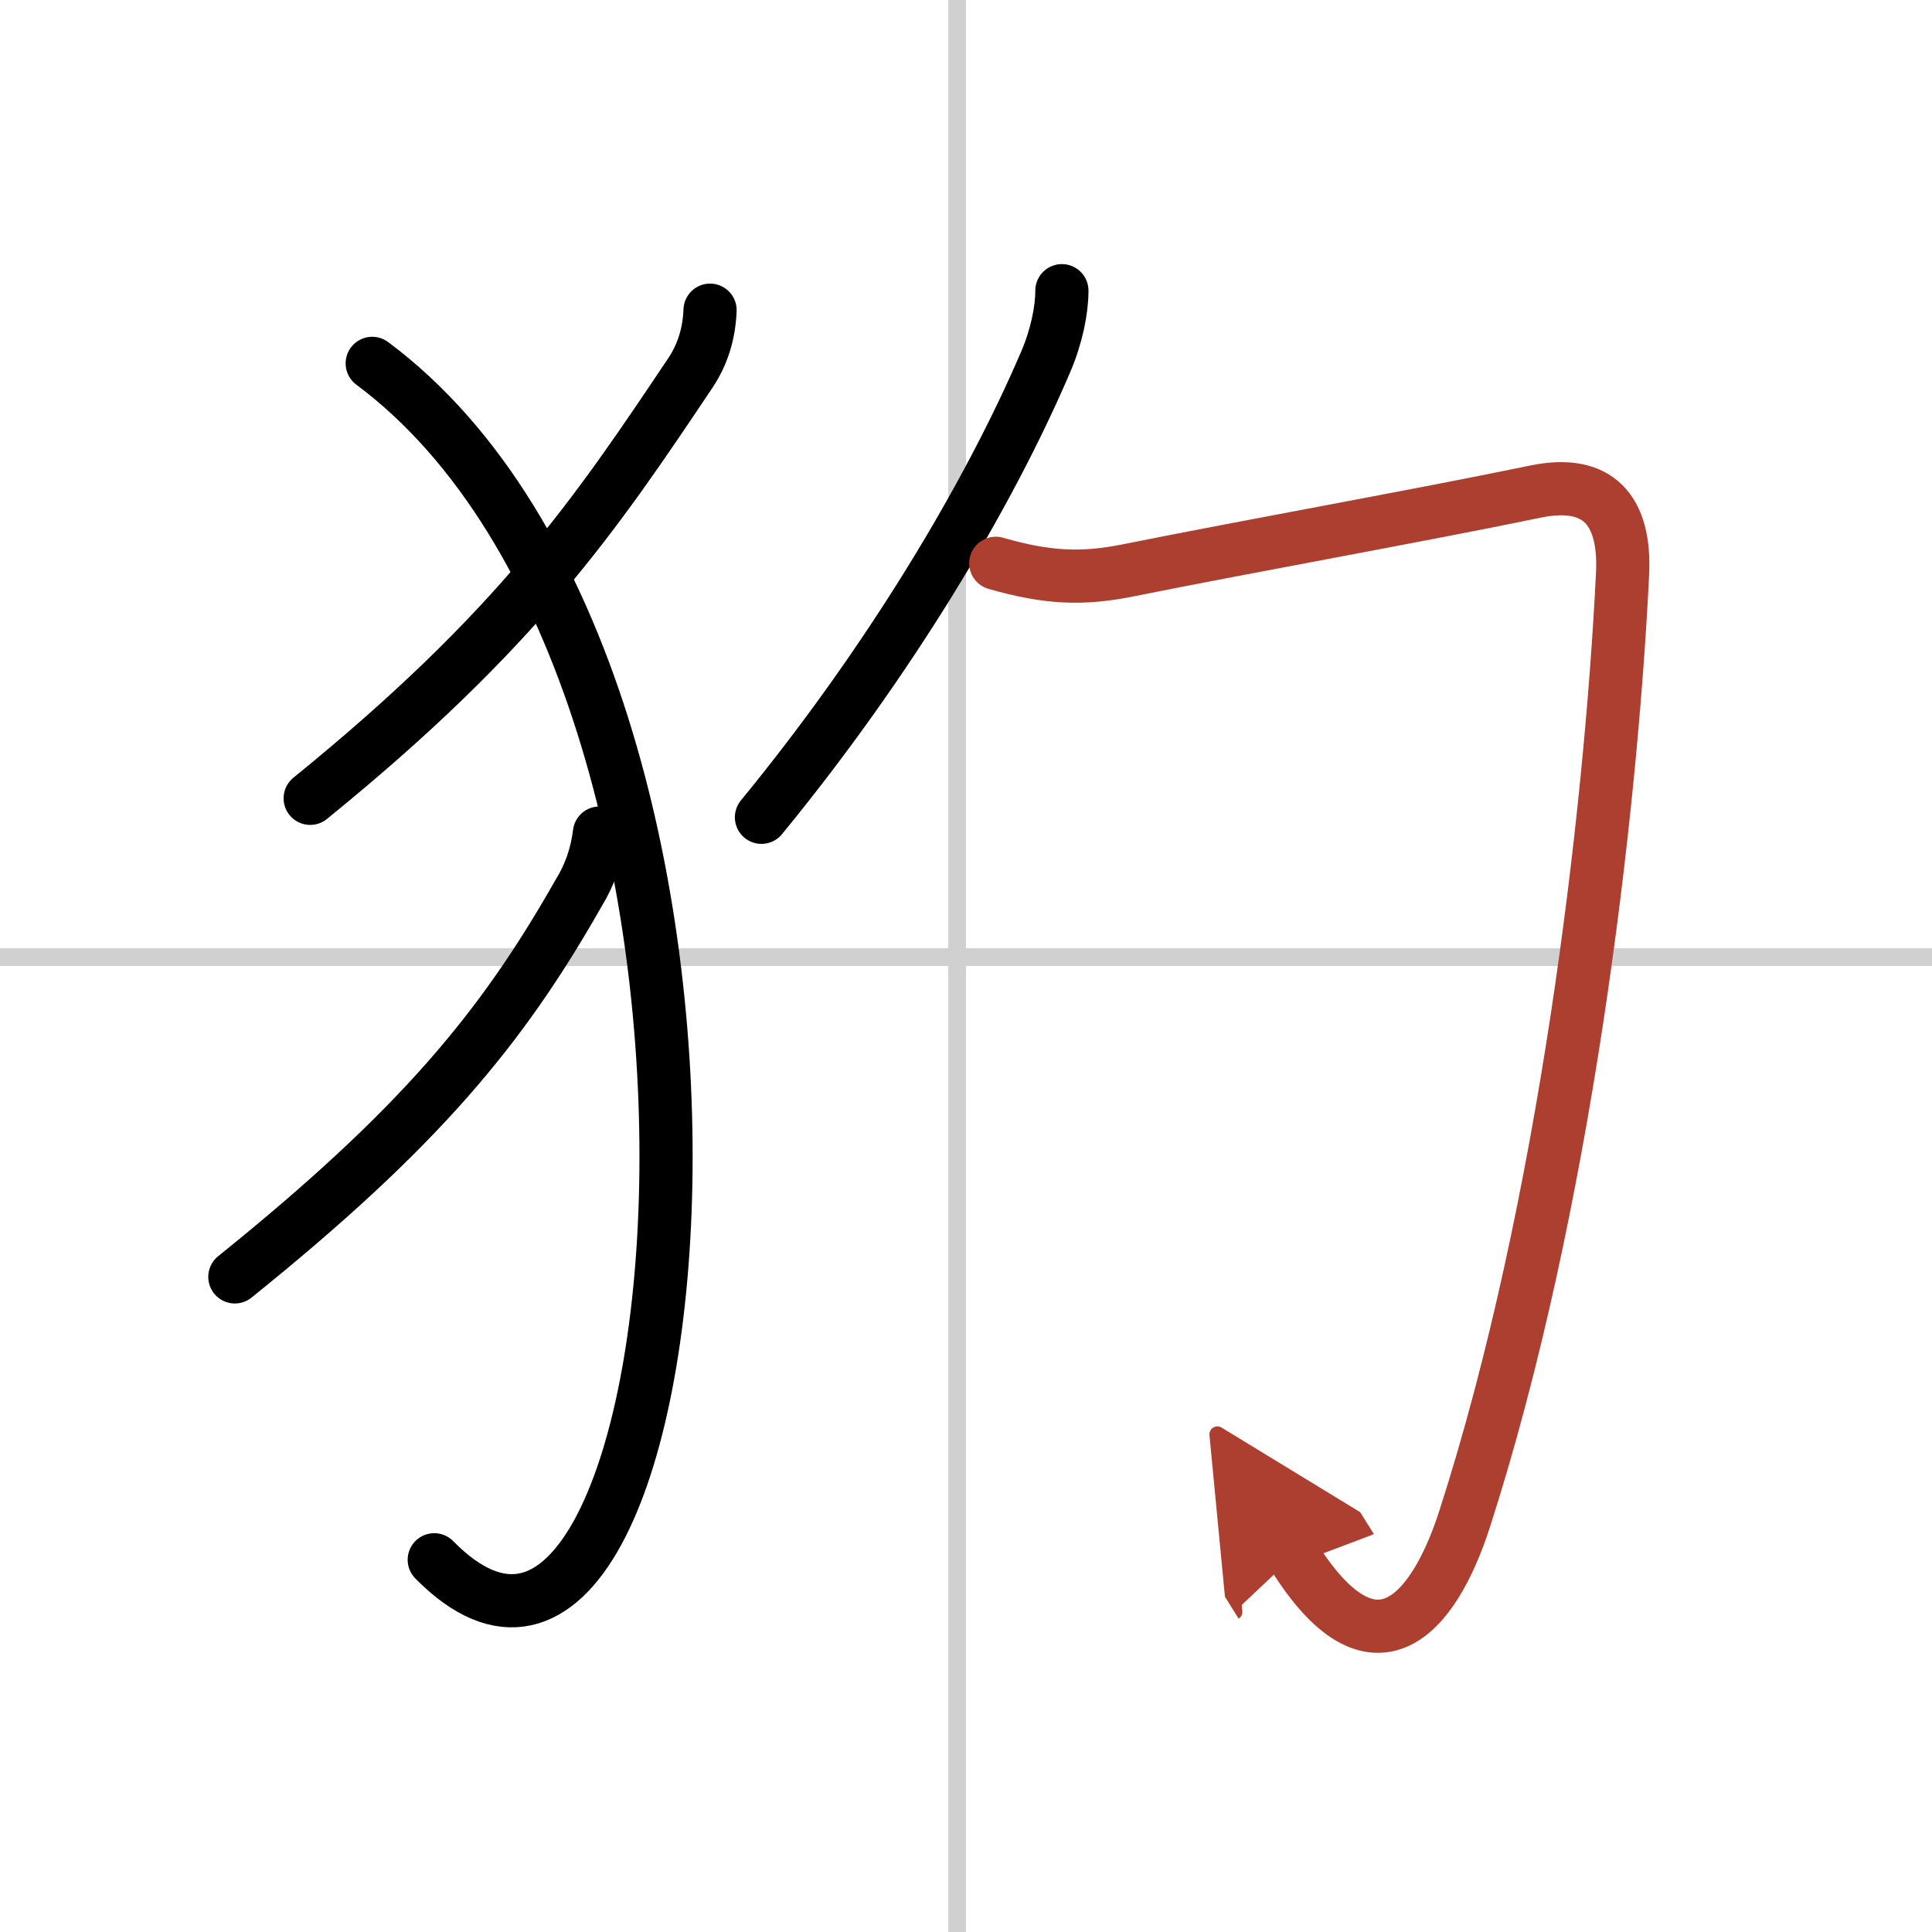 <svg width="400" height="400" viewBox="0 0 109 109" xmlns="http://www.w3.org/2000/svg"><defs><marker id="a" markerWidth="4" orient="auto" refX="1" refY="5" viewBox="0 0 10 10"><polyline points="0 0 10 5 0 10 1 5" fill="#ad3f31" stroke="#ad3f31"/></marker></defs><g fill="none" stroke="#000" stroke-linecap="round" stroke-linejoin="round" stroke-width="3"><rect width="100%" height="100%" fill="#fff" stroke="#fff"/><line x1="54" x2="54" y2="109" stroke="#d0d0d0" stroke-width="1"/><line x2="109" y1="54" y2="54" stroke="#d0d0d0" stroke-width="1"/><path d="m40.06 17.5c-0.05 1.29-0.4 2.47-1.09 3.51-5.35 7.99-9.73 14.5-21.47 24.03"/><path d="m21 20.5c24.5 18.25 18.5 82.75 3.5 67.5"/><path d="m33.82 47c-0.15 1.24-0.55 2.38-1.19 3.41-4.31 7.59-8.94 13.22-19.38 21.63"/><path d="m59.91 16.4c0 1.1-0.3 2.59-0.92 4.03-3.24 7.57-8.87 16.95-16.03 25.68"/><path d="m56.18 31.78c2.95 0.85 4.92 0.91 7.46 0.4 7.12-1.43 16.24-3.05 23.01-4.45 3.46-0.71 5.08 0.99 4.89 4.68-0.67 13.6-3.25 35.7-8.9 53.26-1.78 5.55-5.16 9.31-9.66 2.12" marker-end="url(#a)" stroke="#ad3f31"/></g></svg>
